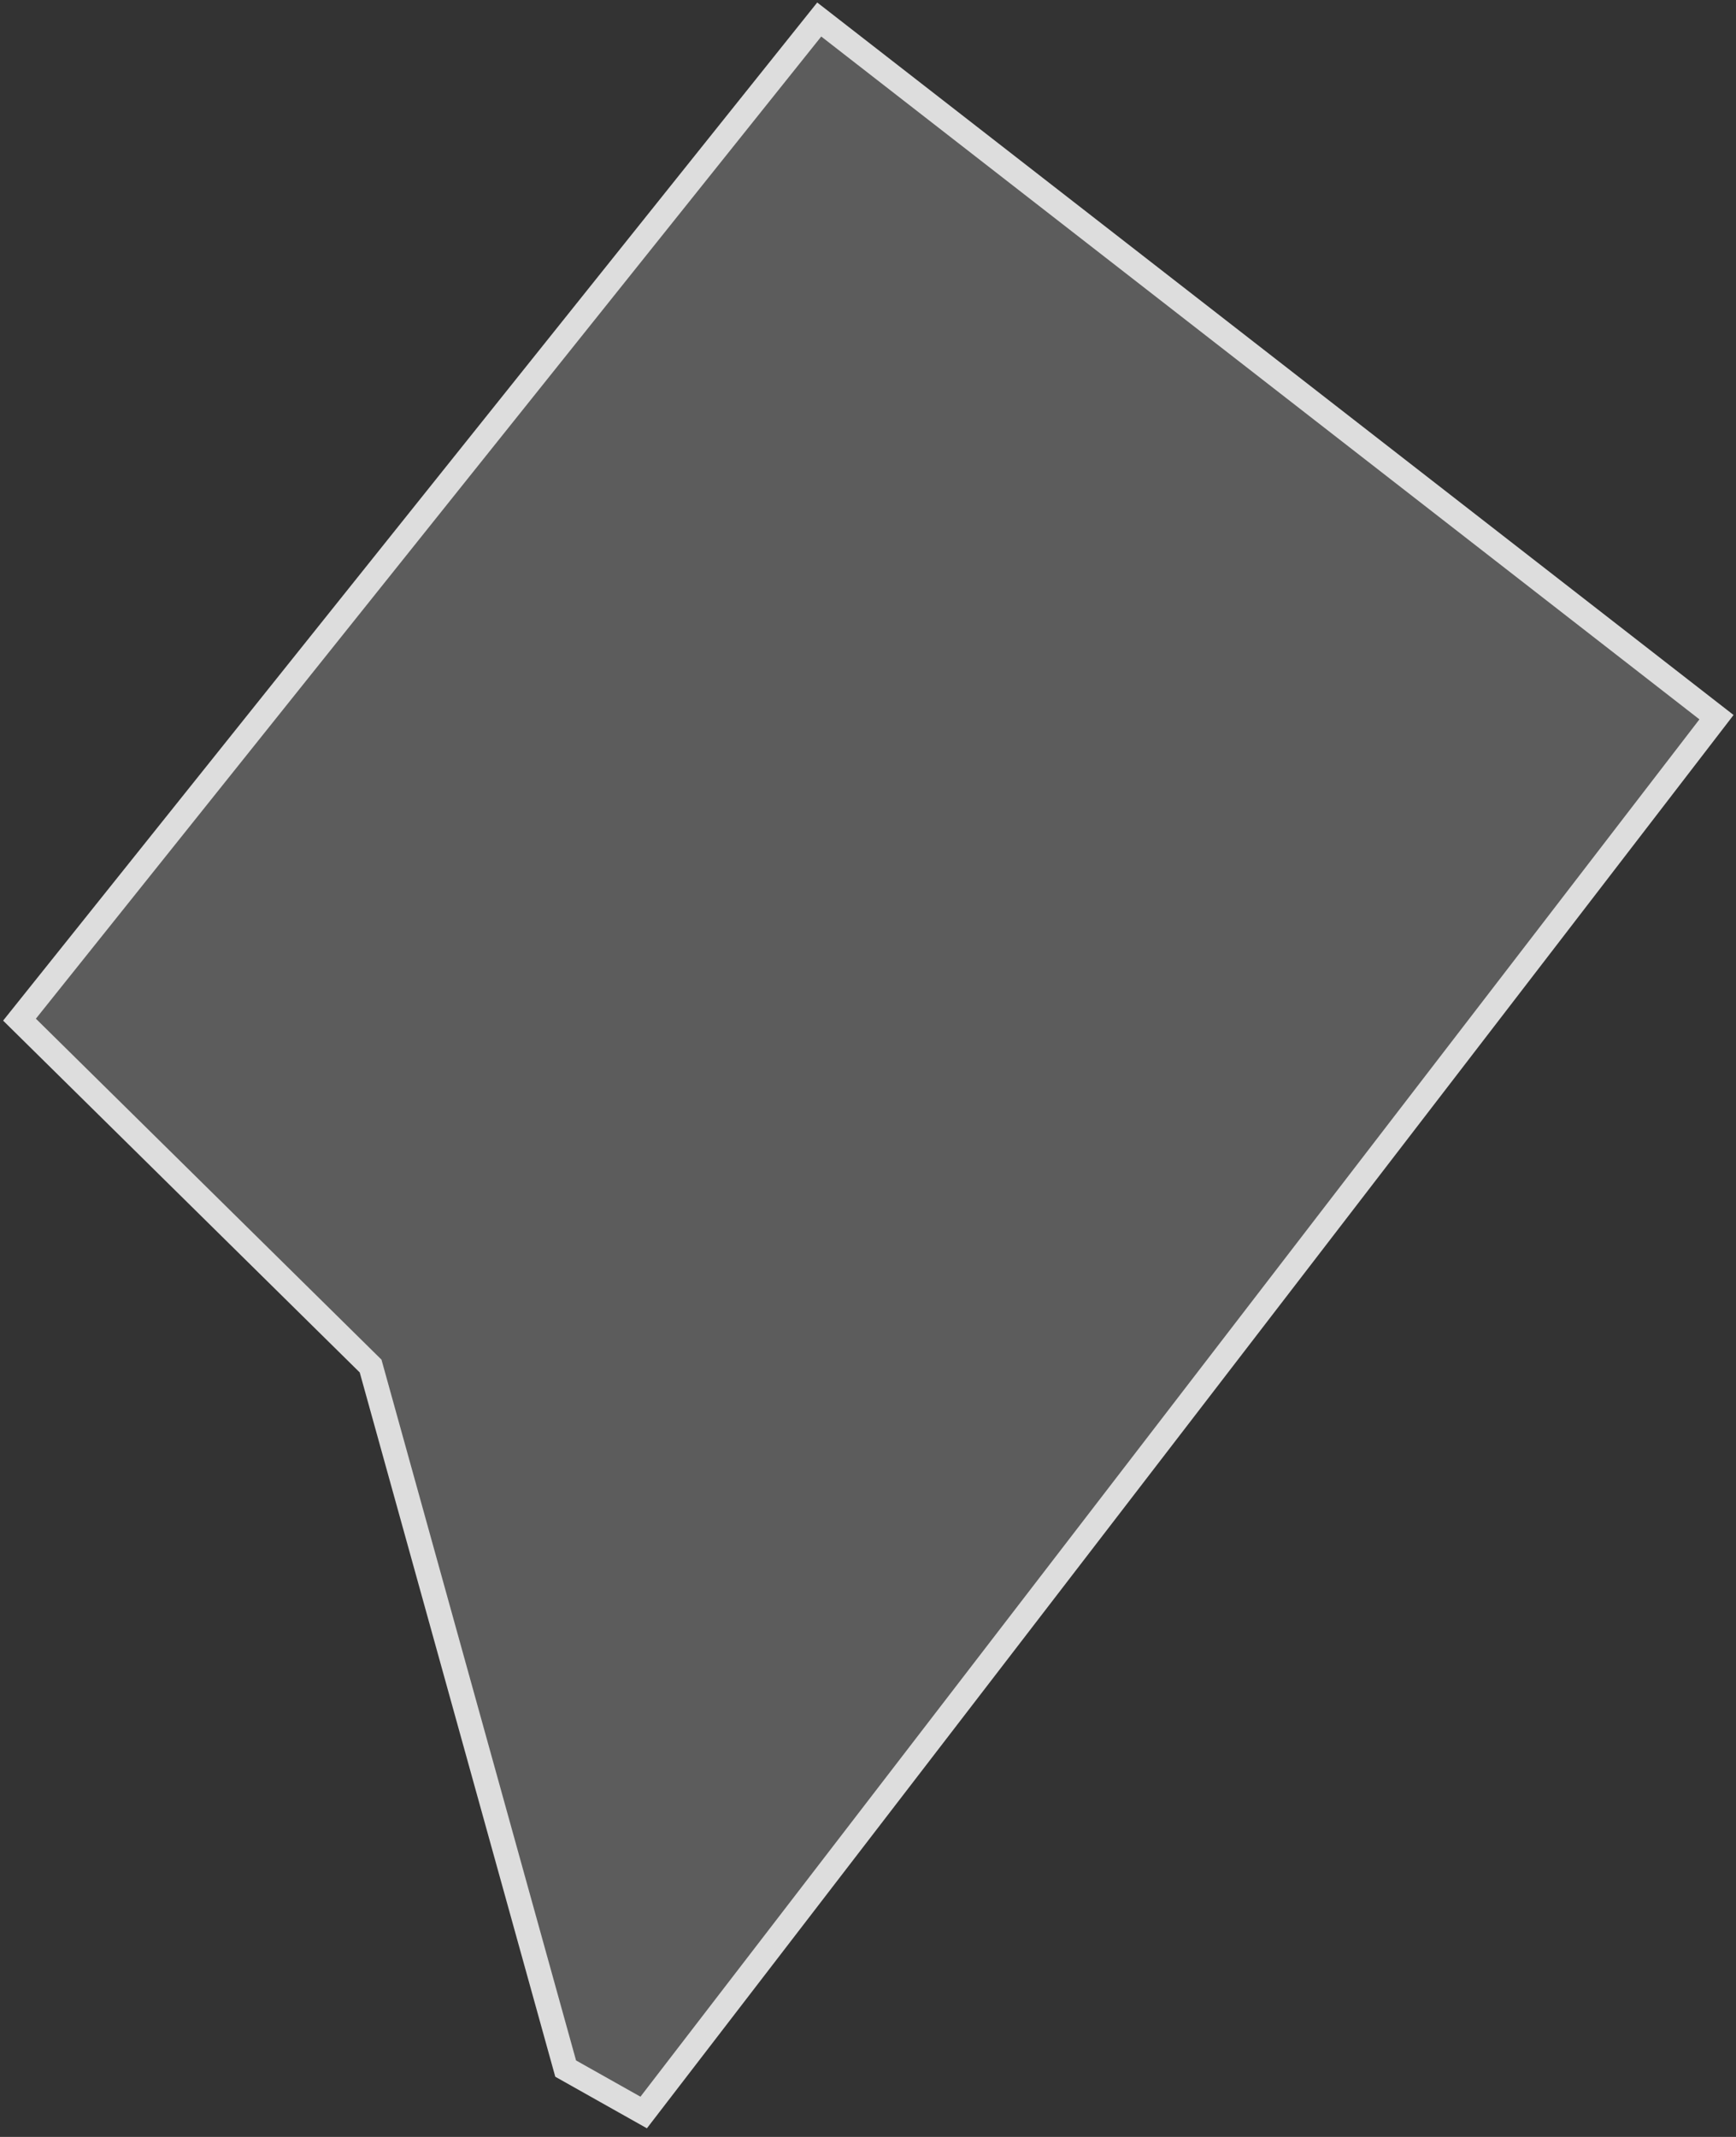 <?xml version="1.0" encoding="UTF-8"?> <svg xmlns="http://www.w3.org/2000/svg" width="178" height="219" viewBox="0 0 178 219" fill="none"><rect x="0" y="0" width="178" height="219" fill="#333333" stroke="none"/><path d="M38 140L2 104.5L84 2L176 73.5L66 216.5L58 212L38 140Z" fill="white" fill-opacity="0.2" stroke="#DDDDDD" stroke-width="2.5"></path></svg> 